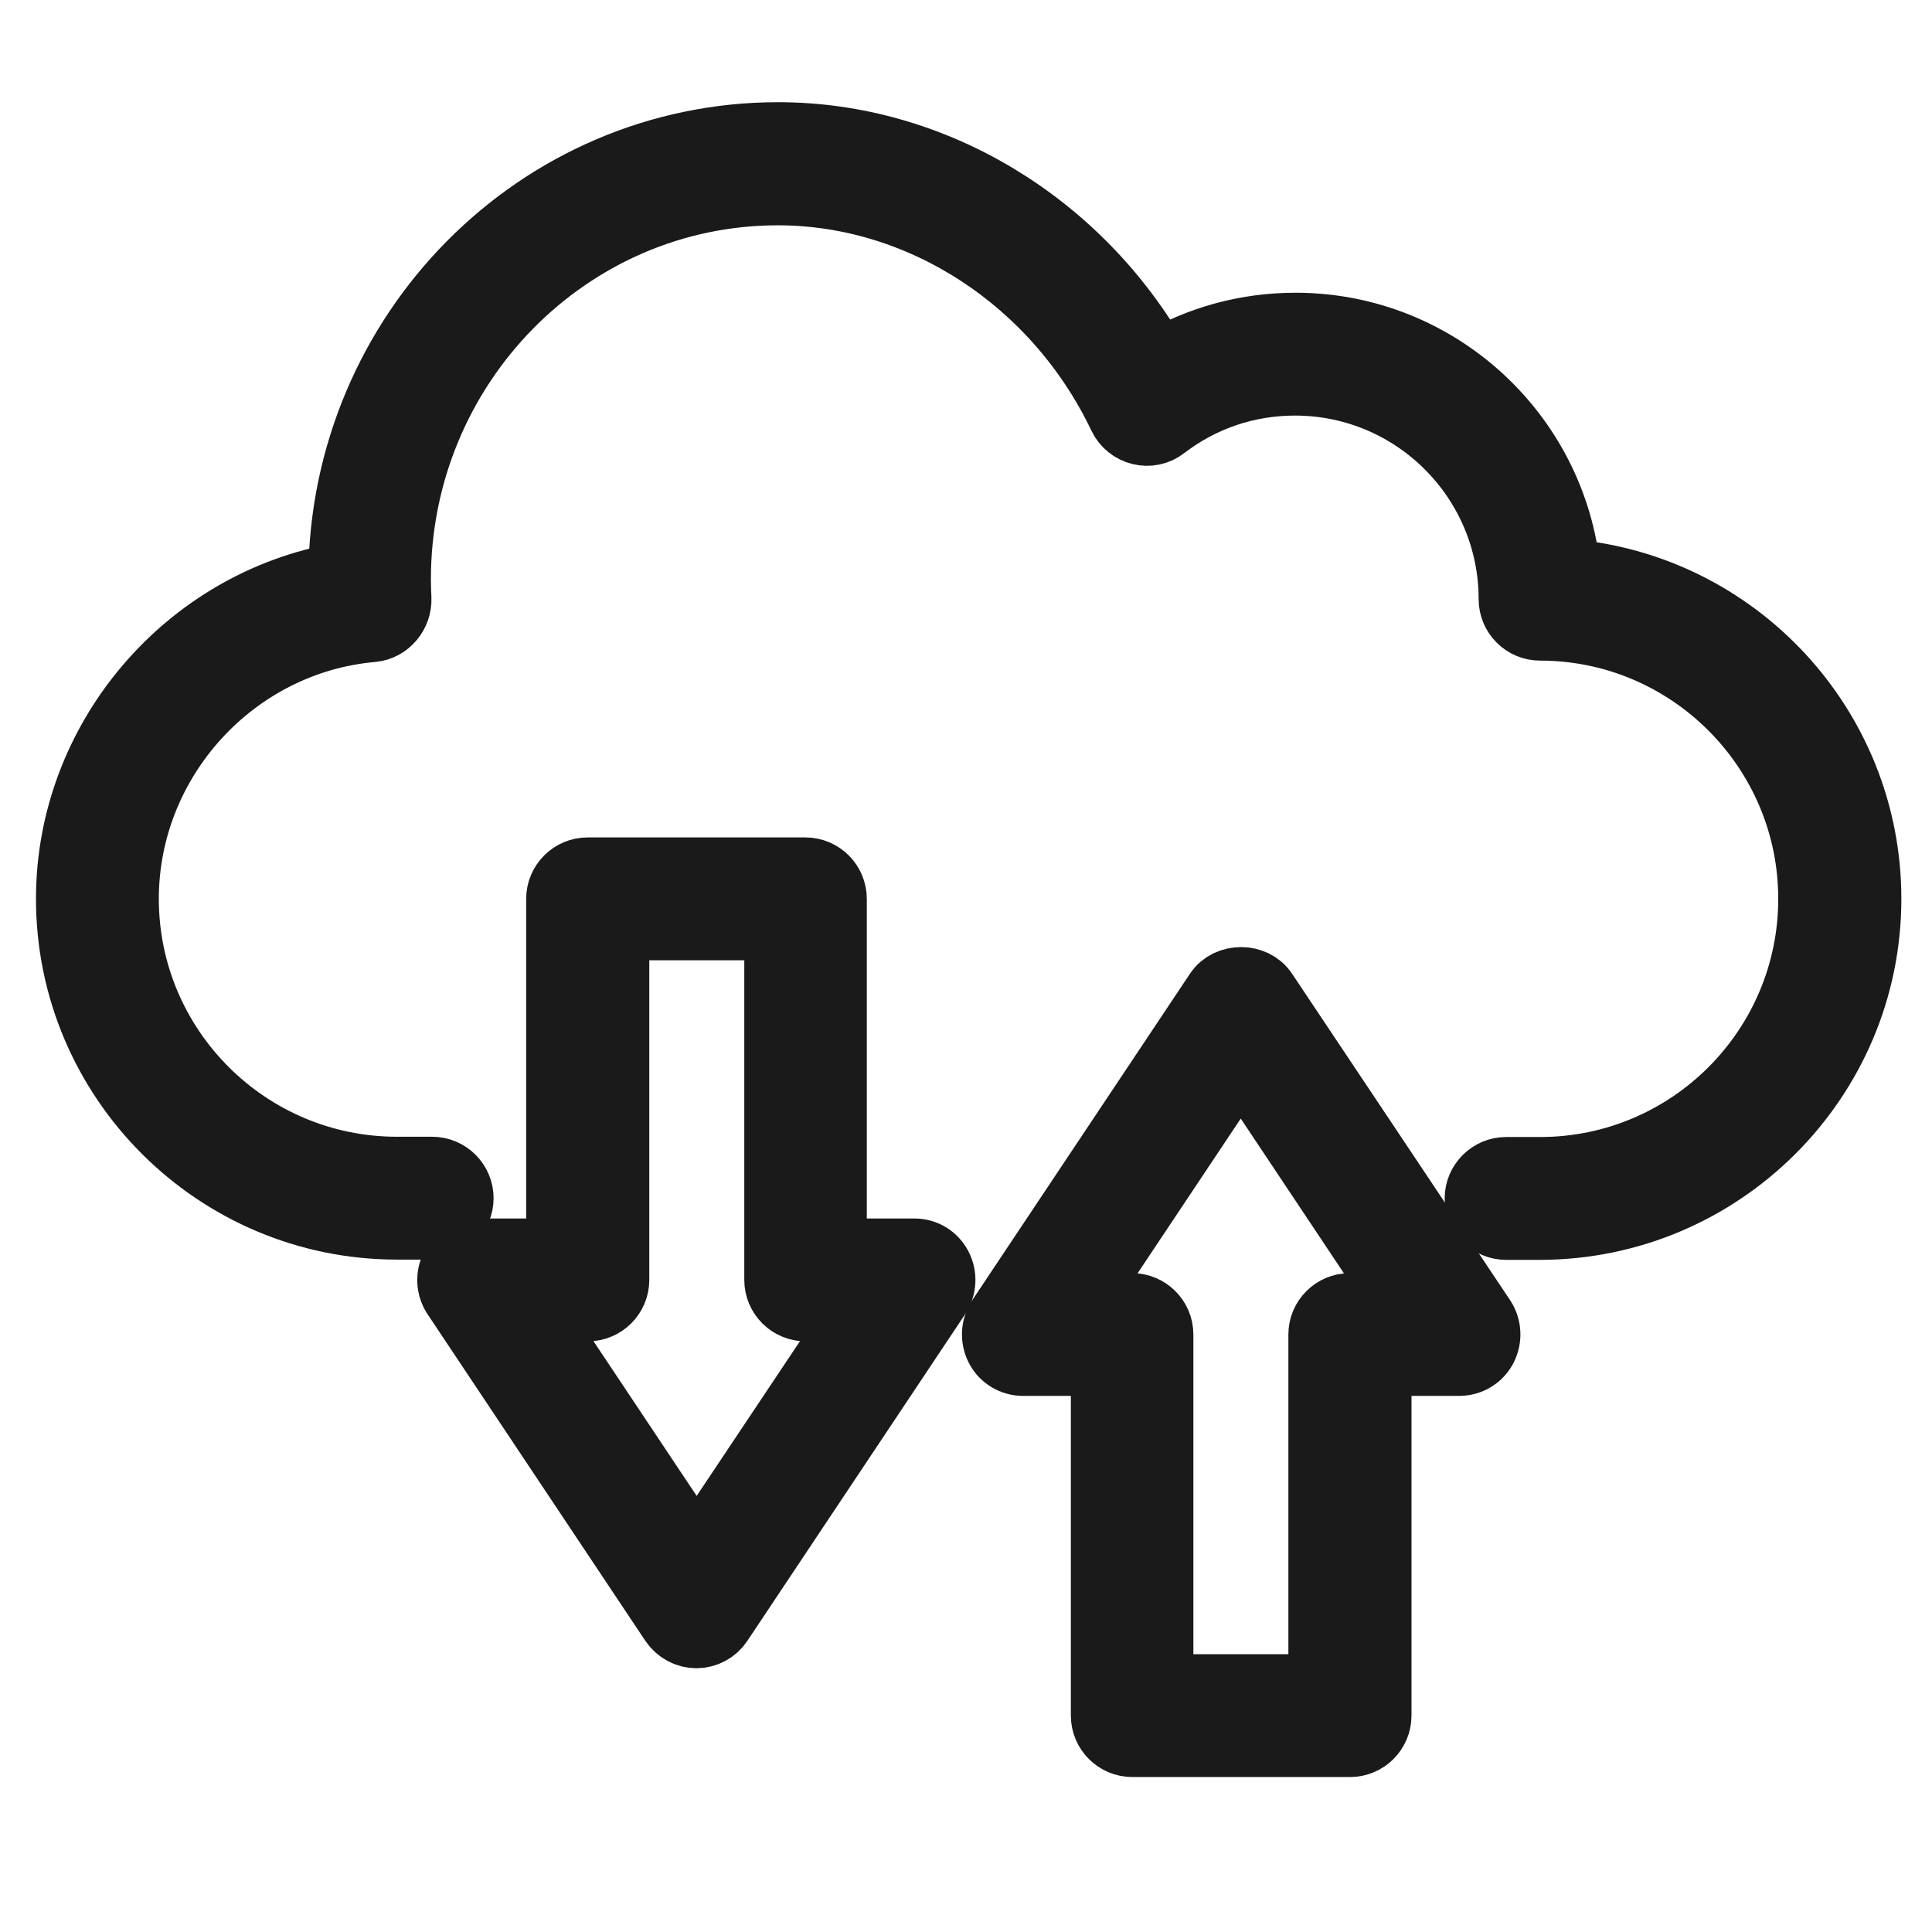 <svg width="29" height="29" viewBox="0 0 29 29" fill="none" xmlns="http://www.w3.org/2000/svg">
<g clip-path="url(#clip0_1527_4564)">
<path d="M23.526 8.59C23.324 6.518 21.569 4.894 19.447 4.894C18.708 4.894 18.004 5.088 17.38 5.455C16.198 3.363 14.009 2.034 11.68 2.034C8.081 2.034 5.154 4.995 5.128 8.644C2.808 9.041 1.04 11.1 1.04 13.492C1.04 16.2 3.247 18.407 5.959 18.407H6.487C6.719 18.407 6.909 18.217 6.909 17.985C6.909 17.753 6.719 17.563 6.487 17.563H5.959C3.711 17.563 1.884 15.736 1.884 13.492C1.884 11.399 3.512 9.619 5.592 9.438C5.816 9.416 5.985 9.21 5.976 8.986C5.972 8.889 5.968 8.792 5.968 8.695C5.968 5.489 8.529 2.882 11.676 2.882C13.836 2.882 15.861 4.206 16.835 6.252C16.89 6.366 16.996 6.451 17.118 6.48C17.24 6.51 17.371 6.484 17.472 6.404C18.038 5.97 18.717 5.738 19.438 5.738C21.235 5.738 22.695 7.197 22.695 8.995C22.695 9.227 22.885 9.416 23.117 9.416C25.361 9.416 27.192 11.243 27.192 13.492C27.192 15.74 25.366 17.567 23.117 17.567H22.607C22.375 17.567 22.185 17.757 22.185 17.989C22.185 18.221 22.375 18.411 22.607 18.411H23.117C25.834 18.407 28.04 16.2 28.04 13.492C28.04 10.914 26.049 8.796 23.526 8.59Z" fill="#1A1A1A" stroke="#1A1A1A"/>
<path d="M13.726 18.79H12.511V13.492C12.511 13.26 12.321 13.07 12.089 13.07H8.82C8.588 13.07 8.398 13.26 8.398 13.492V18.79H7.183C7.027 18.79 6.883 18.875 6.812 19.014C6.74 19.153 6.748 19.318 6.833 19.448L10.102 24.351C10.182 24.469 10.313 24.541 10.453 24.541C10.592 24.541 10.727 24.469 10.803 24.351L14.072 19.448C14.156 19.318 14.165 19.153 14.093 19.014C14.021 18.875 13.882 18.79 13.726 18.79ZM10.457 23.355L7.976 19.634H8.824C9.056 19.634 9.246 19.444 9.246 19.212V13.914H11.672V19.212C11.672 19.444 11.861 19.634 12.094 19.634H12.941L10.457 23.355Z" fill="#1A1A1A" stroke="#1A1A1A"/>
<path d="M18.978 14.893C18.822 14.657 18.434 14.657 18.278 14.893L15.009 19.795C14.924 19.926 14.916 20.09 14.988 20.23C15.059 20.369 15.203 20.453 15.359 20.453H16.574V25.752C16.574 25.984 16.764 26.174 16.996 26.174H20.265C20.497 26.174 20.687 25.984 20.687 25.752V20.453H21.902C22.058 20.453 22.201 20.369 22.273 20.23C22.345 20.09 22.337 19.926 22.252 19.795L18.978 14.893ZM20.261 19.61C20.029 19.61 19.839 19.799 19.839 20.031V25.33H17.413V20.031C17.413 19.799 17.223 19.61 16.991 19.61H16.143L18.624 15.889L21.105 19.61H20.261Z" fill="#1A1A1A" stroke="#1A1A1A"/>
</g>
<defs>
<clipPath id="clip0_1527_4564">
<rect width="28" height="28" fill="white" transform="translate(0.54 0.104)"/>
</clipPath>
</defs>
</svg>
